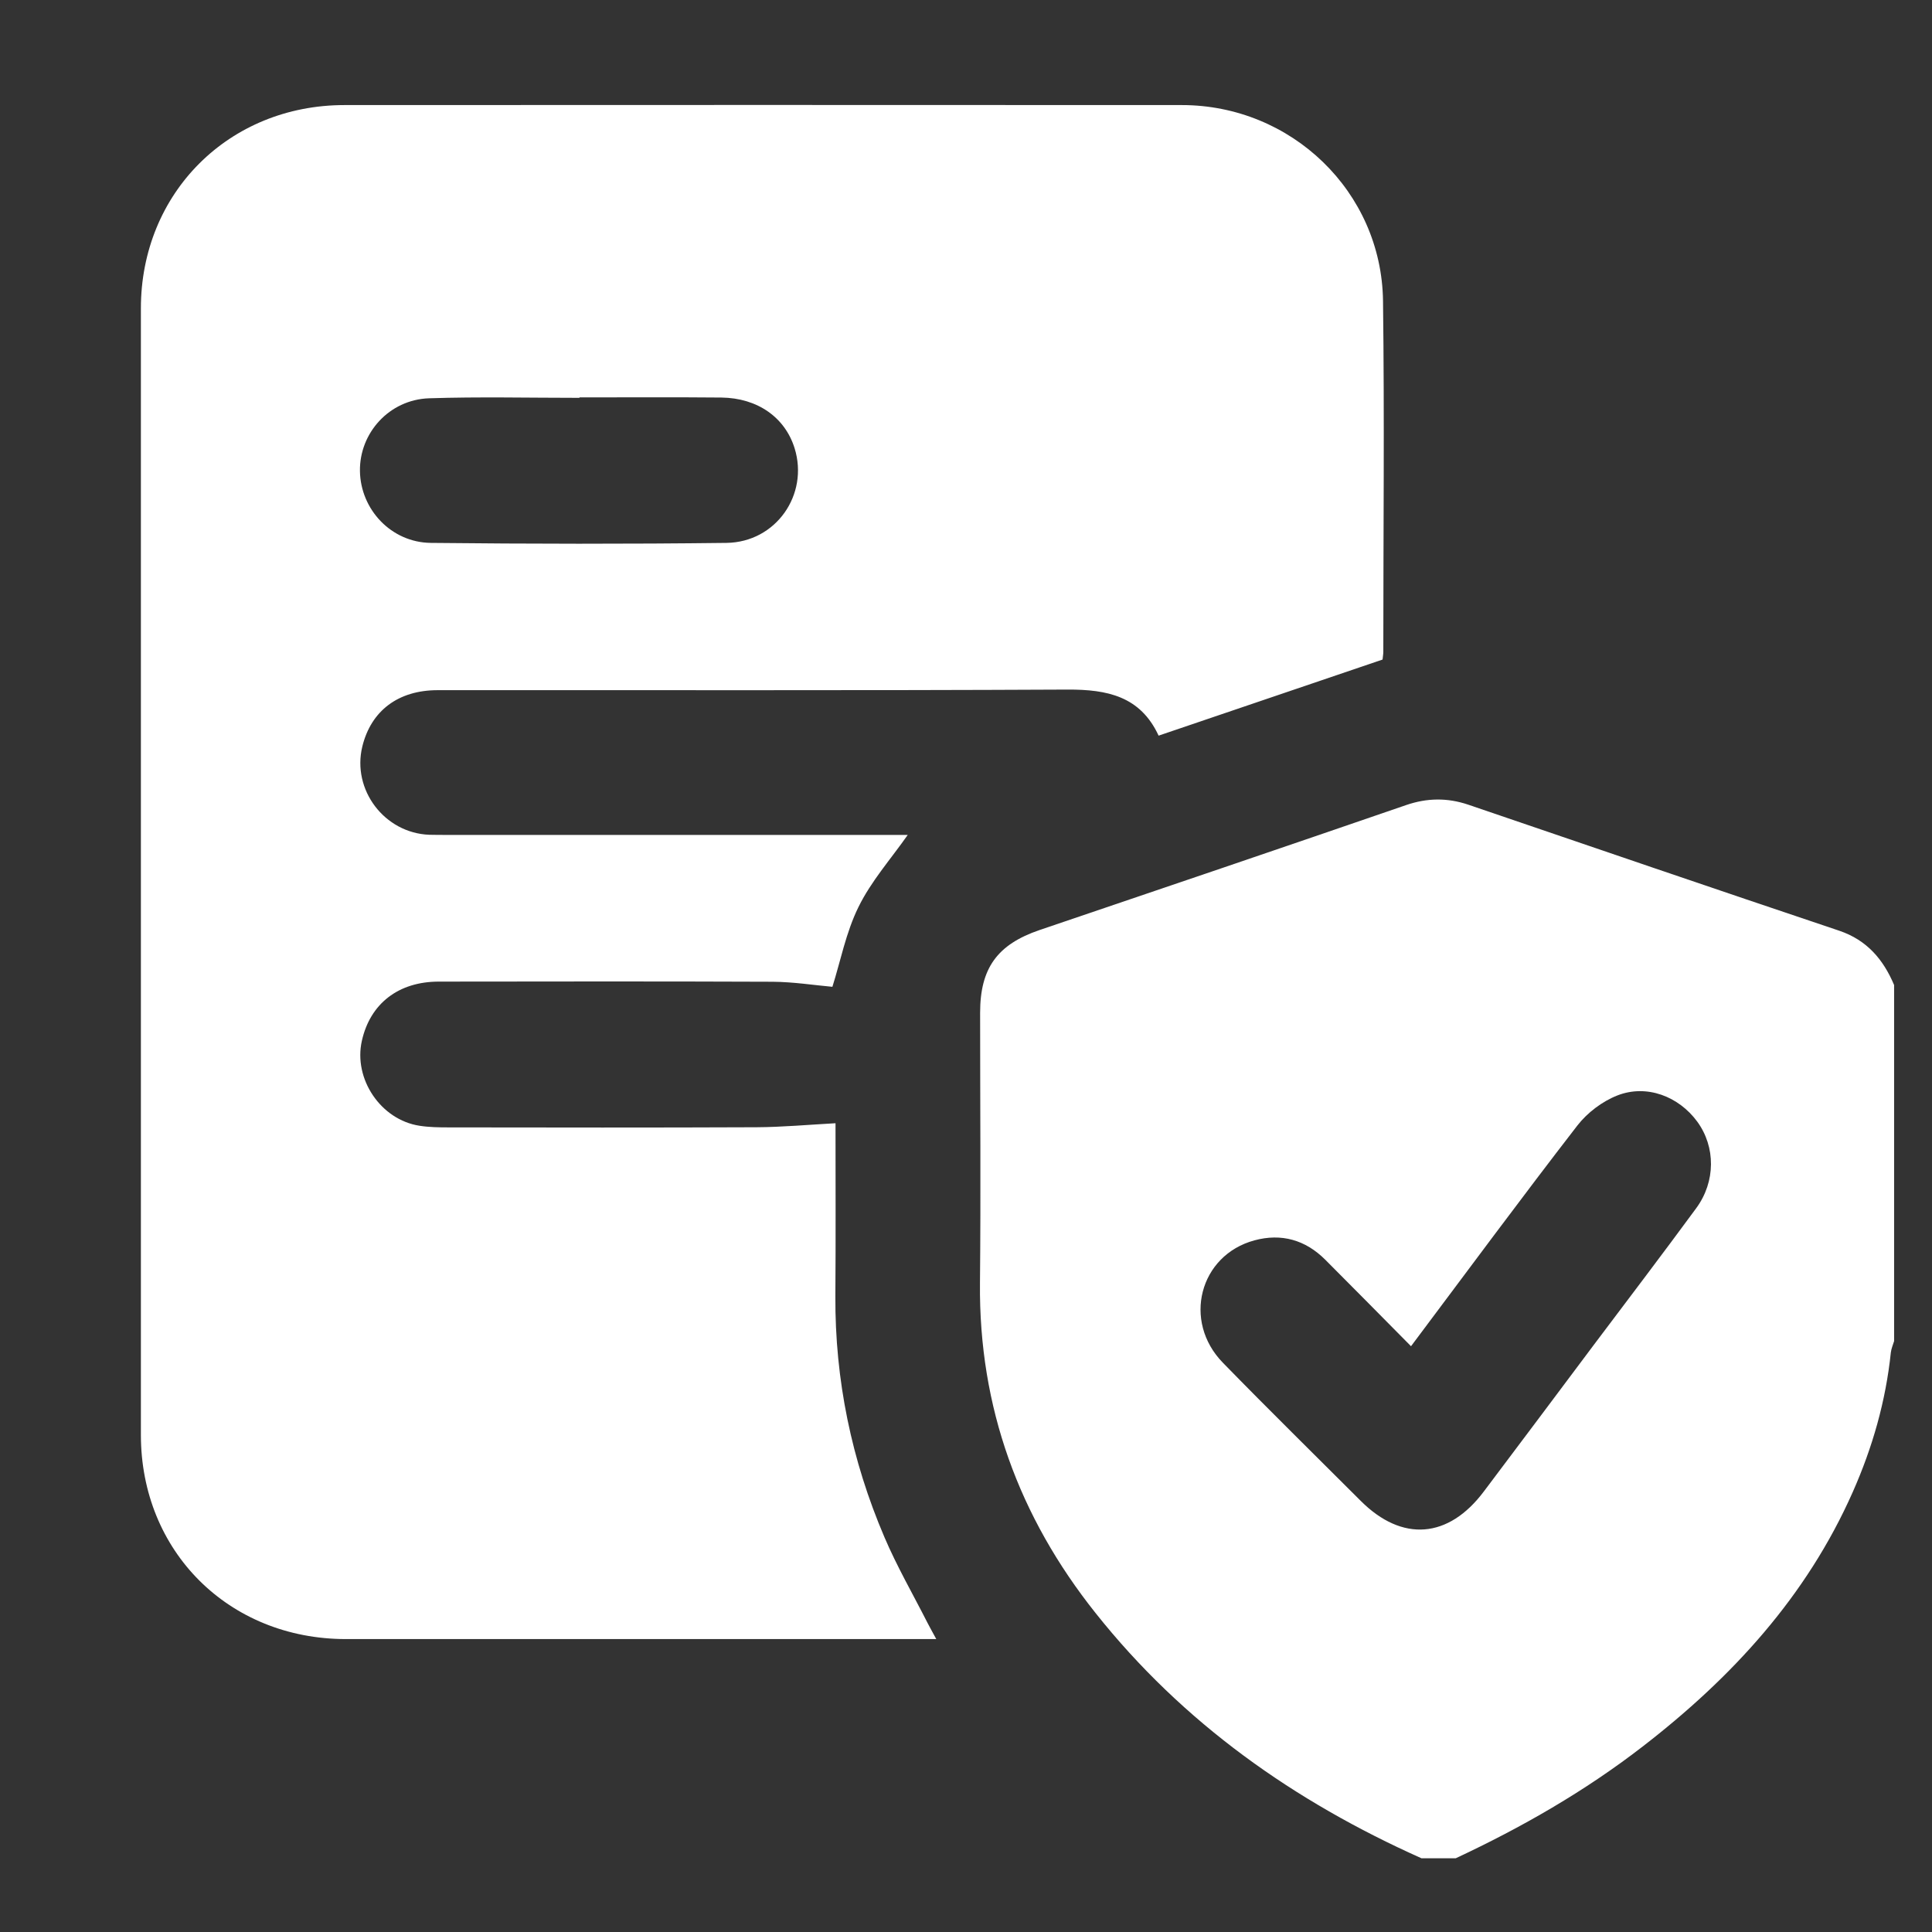 <svg width="13" height="13" viewBox="0 0 13 13" fill="none" xmlns="http://www.w3.org/2000/svg">
<rect x="0" y="0" width="13" height="13" fill="#333333" stroke="none"/>
<path d="M9.565 12.504C8.708 12.121 7.96 11.594 7.372 10.854C6.856 10.206 6.586 9.469 6.594 8.634C6.6 8.027 6.595 7.421 6.595 6.815C6.595 6.514 6.711 6.355 6.995 6.258C7.818 5.979 8.64 5.7 9.462 5.417C9.602 5.369 9.738 5.367 9.878 5.414C10.711 5.698 11.543 5.983 12.377 6.263C12.562 6.326 12.672 6.455 12.745 6.628V9.024C12.737 9.05 12.726 9.075 12.723 9.101C12.689 9.427 12.6 9.739 12.467 10.039C12.156 10.742 11.654 11.288 11.053 11.752C10.664 12.053 10.24 12.296 9.795 12.504H9.565H9.565ZM9.494 9.058C9.295 8.857 9.106 8.665 8.917 8.476C8.784 8.343 8.622 8.297 8.441 8.346C8.071 8.446 7.955 8.89 8.229 9.17C8.534 9.483 8.847 9.79 9.156 10.099C9.435 10.378 9.747 10.353 9.985 10.035C10.232 9.707 10.478 9.379 10.724 9.05C10.955 8.743 11.187 8.438 11.414 8.129C11.545 7.95 11.544 7.717 11.421 7.548C11.296 7.377 11.08 7.294 10.883 7.371C10.781 7.411 10.681 7.487 10.614 7.573C10.239 8.058 9.874 8.552 9.494 9.059V9.058Z" fill="white"/>
<path d="M9.303 4.438C8.804 4.607 8.305 4.777 7.796 4.95C7.673 4.684 7.449 4.639 7.184 4.64C5.771 4.647 4.358 4.643 2.945 4.644C2.68 4.644 2.497 4.782 2.438 5.023C2.367 5.315 2.587 5.605 2.888 5.617C2.93 5.618 2.972 5.618 3.014 5.618C4.005 5.618 4.996 5.618 5.987 5.618H6.108C5.995 5.779 5.862 5.929 5.777 6.102C5.692 6.274 5.655 6.47 5.601 6.64C5.478 6.629 5.339 6.607 5.199 6.606C4.451 6.603 3.702 6.604 2.953 6.605C2.681 6.605 2.491 6.753 2.435 7.003C2.377 7.26 2.562 7.535 2.823 7.575C2.887 7.585 2.953 7.586 3.018 7.586C3.709 7.587 4.4 7.588 5.091 7.585C5.265 7.584 5.44 7.568 5.622 7.558C5.622 7.932 5.624 8.326 5.621 8.721C5.618 9.285 5.73 9.826 5.951 10.343C6.035 10.54 6.143 10.727 6.24 10.918C6.257 10.951 6.275 10.983 6.3 11.029C6.248 11.029 6.21 11.029 6.173 11.029C4.891 11.029 3.608 11.029 2.326 11.029C1.539 11.028 0.948 10.439 0.948 9.655C0.948 7.129 0.948 4.602 0.948 2.075C0.948 1.299 1.54 0.707 2.318 0.707C4.196 0.706 6.074 0.706 7.952 0.707C8.689 0.707 9.296 1.289 9.306 2.024C9.316 2.811 9.308 3.599 9.308 4.386C9.308 4.401 9.305 4.416 9.303 4.438ZM3.899 2.675C3.899 2.675 3.899 2.677 3.899 2.677C3.562 2.677 3.224 2.669 2.887 2.68C2.619 2.689 2.418 2.914 2.422 3.17C2.426 3.428 2.632 3.65 2.899 3.653C3.562 3.66 4.226 3.661 4.889 3.653C5.222 3.648 5.443 3.328 5.347 3.017C5.283 2.81 5.099 2.678 4.854 2.675C4.536 2.672 4.217 2.674 3.899 2.674L3.899 2.675Z" fill="white"/>
</svg>
